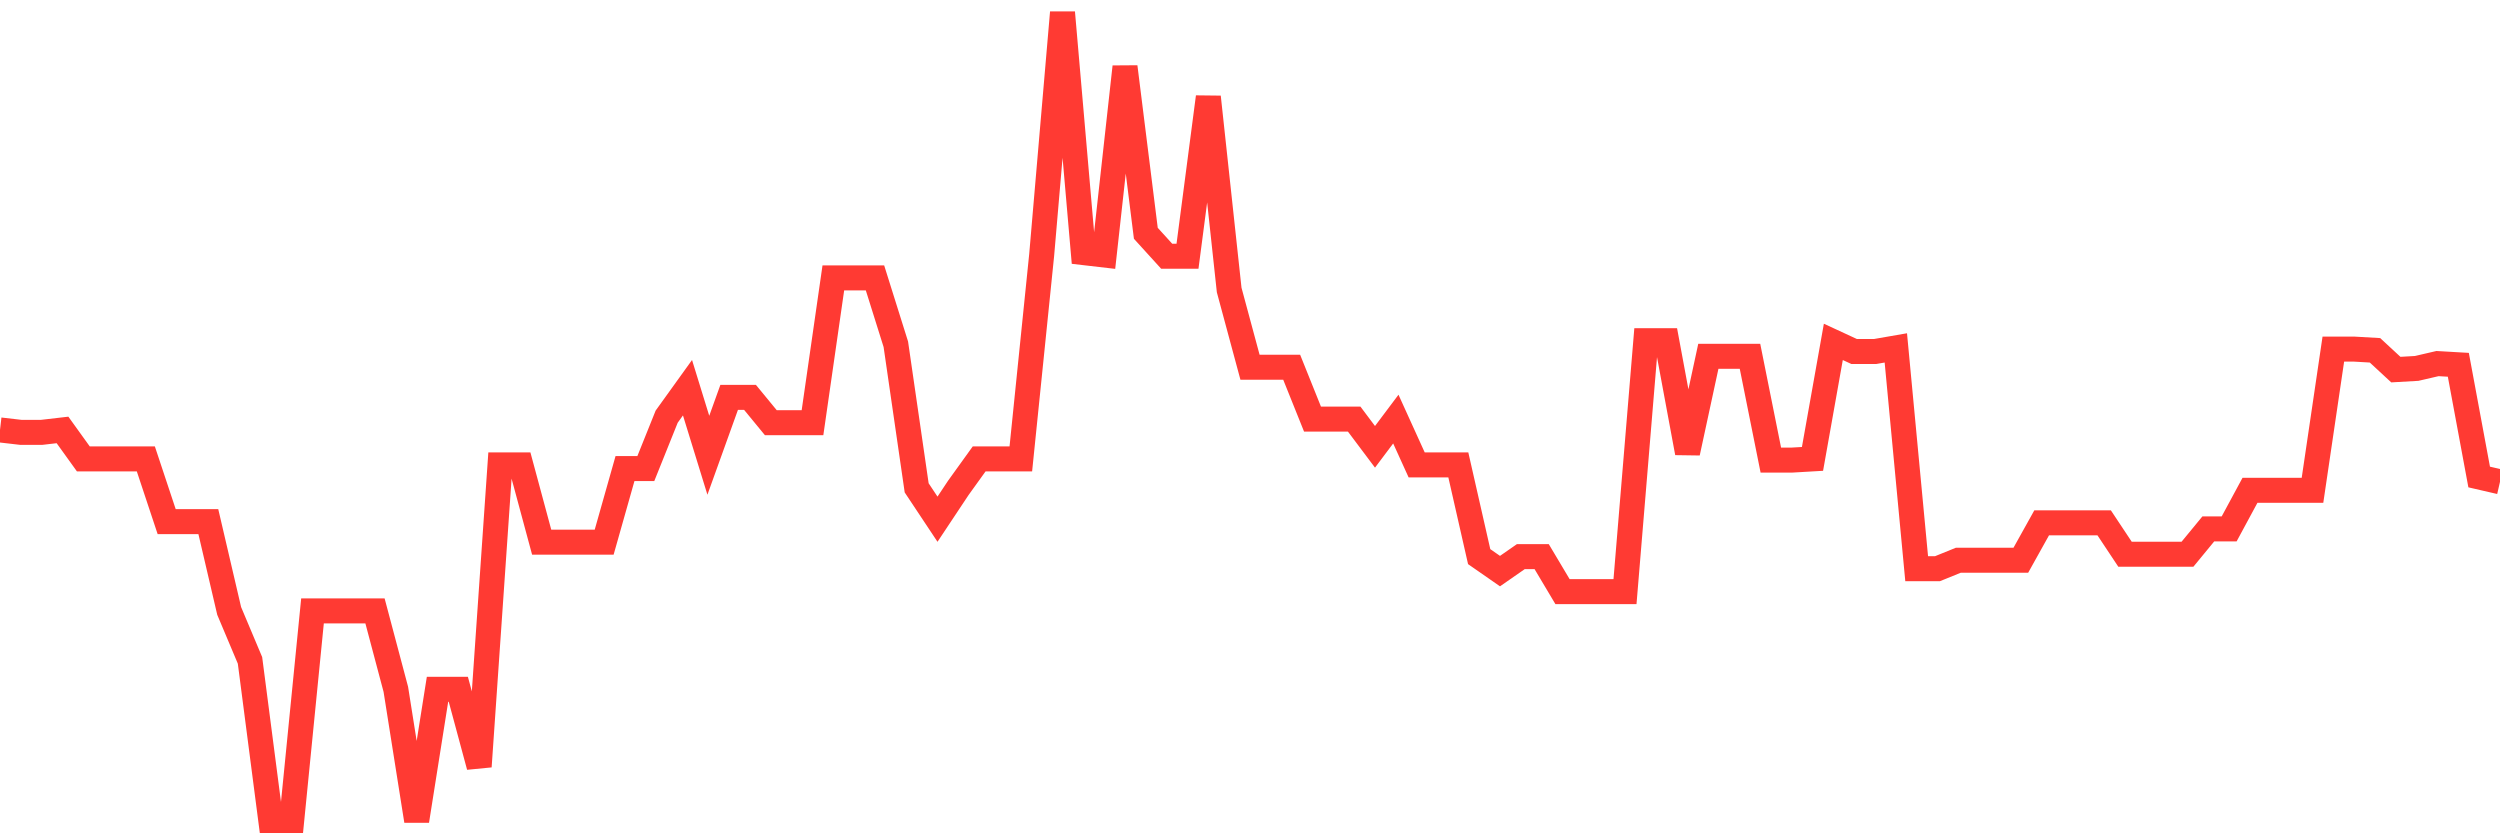 <svg
  xmlns="http://www.w3.org/2000/svg"
  xmlns:xlink="http://www.w3.org/1999/xlink"
  width="120"
  height="40"
  viewBox="0 0 120 40"
  preserveAspectRatio="none"
>
  <polyline
    points="0,20.637 1,20.753 2,20.753 3,20.637 4,22.027 5,22.027 6,22.027 7,22.027 8,25.038 9,25.038 10,25.038 11,29.324 12,31.698 13,39.4 14,39.4 15,29.324 16,29.324 17,29.324 18,29.324 19,33.088 20,39.4 21,33.088 22,33.088 23,36.794 24,22.316 25,22.316 26,26.023 27,26.023 28,26.023 29,26.023 30,22.49 31,22.49 32,20 33,18.61 34,21.853 35,19.073 36,19.073 37,20.29 38,20.29 39,20.29 40,13.34 41,13.34 42,13.34 43,16.525 44,23.417 45,24.922 46,23.417 47,22.027 48,22.027 49,22.027 50,12.24 51,0.6 52,12.124 53,12.24 54,3.206 55,11.198 56,12.298 57,12.298 58,4.654 59,13.919 60,17.626 61,17.626 62,17.626 63,20.116 64,20.116 65,20.116 66,21.448 67,20.116 68,22.316 69,22.316 70,22.316 71,26.718 72,27.413 73,26.718 74,26.718 75,28.397 76,28.397 77,28.397 78,28.397 79,16.352 80,16.352 81,21.737 82,17.104 83,17.104 84,17.104 85,22.085 86,22.085 87,22.027 88,16.41 89,16.873 90,16.873 91,16.699 92,27.297 93,27.297 94,26.891 95,26.891 96,26.891 97,26.891 98,25.096 99,25.096 100,25.096 101,25.096 102,26.602 103,26.602 104,26.602 105,26.602 106,25.386 107,25.386 108,23.533 109,23.533 110,23.533 111,23.533 112,16.757 113,16.757 114,16.815 115,17.741 116,17.684 117,17.452 118,17.51 119,22.896 120,23.127"
    fill="none"
    stroke="#ff3a33"
    stroke-width="1.2"
  >
  </polyline>
</svg>